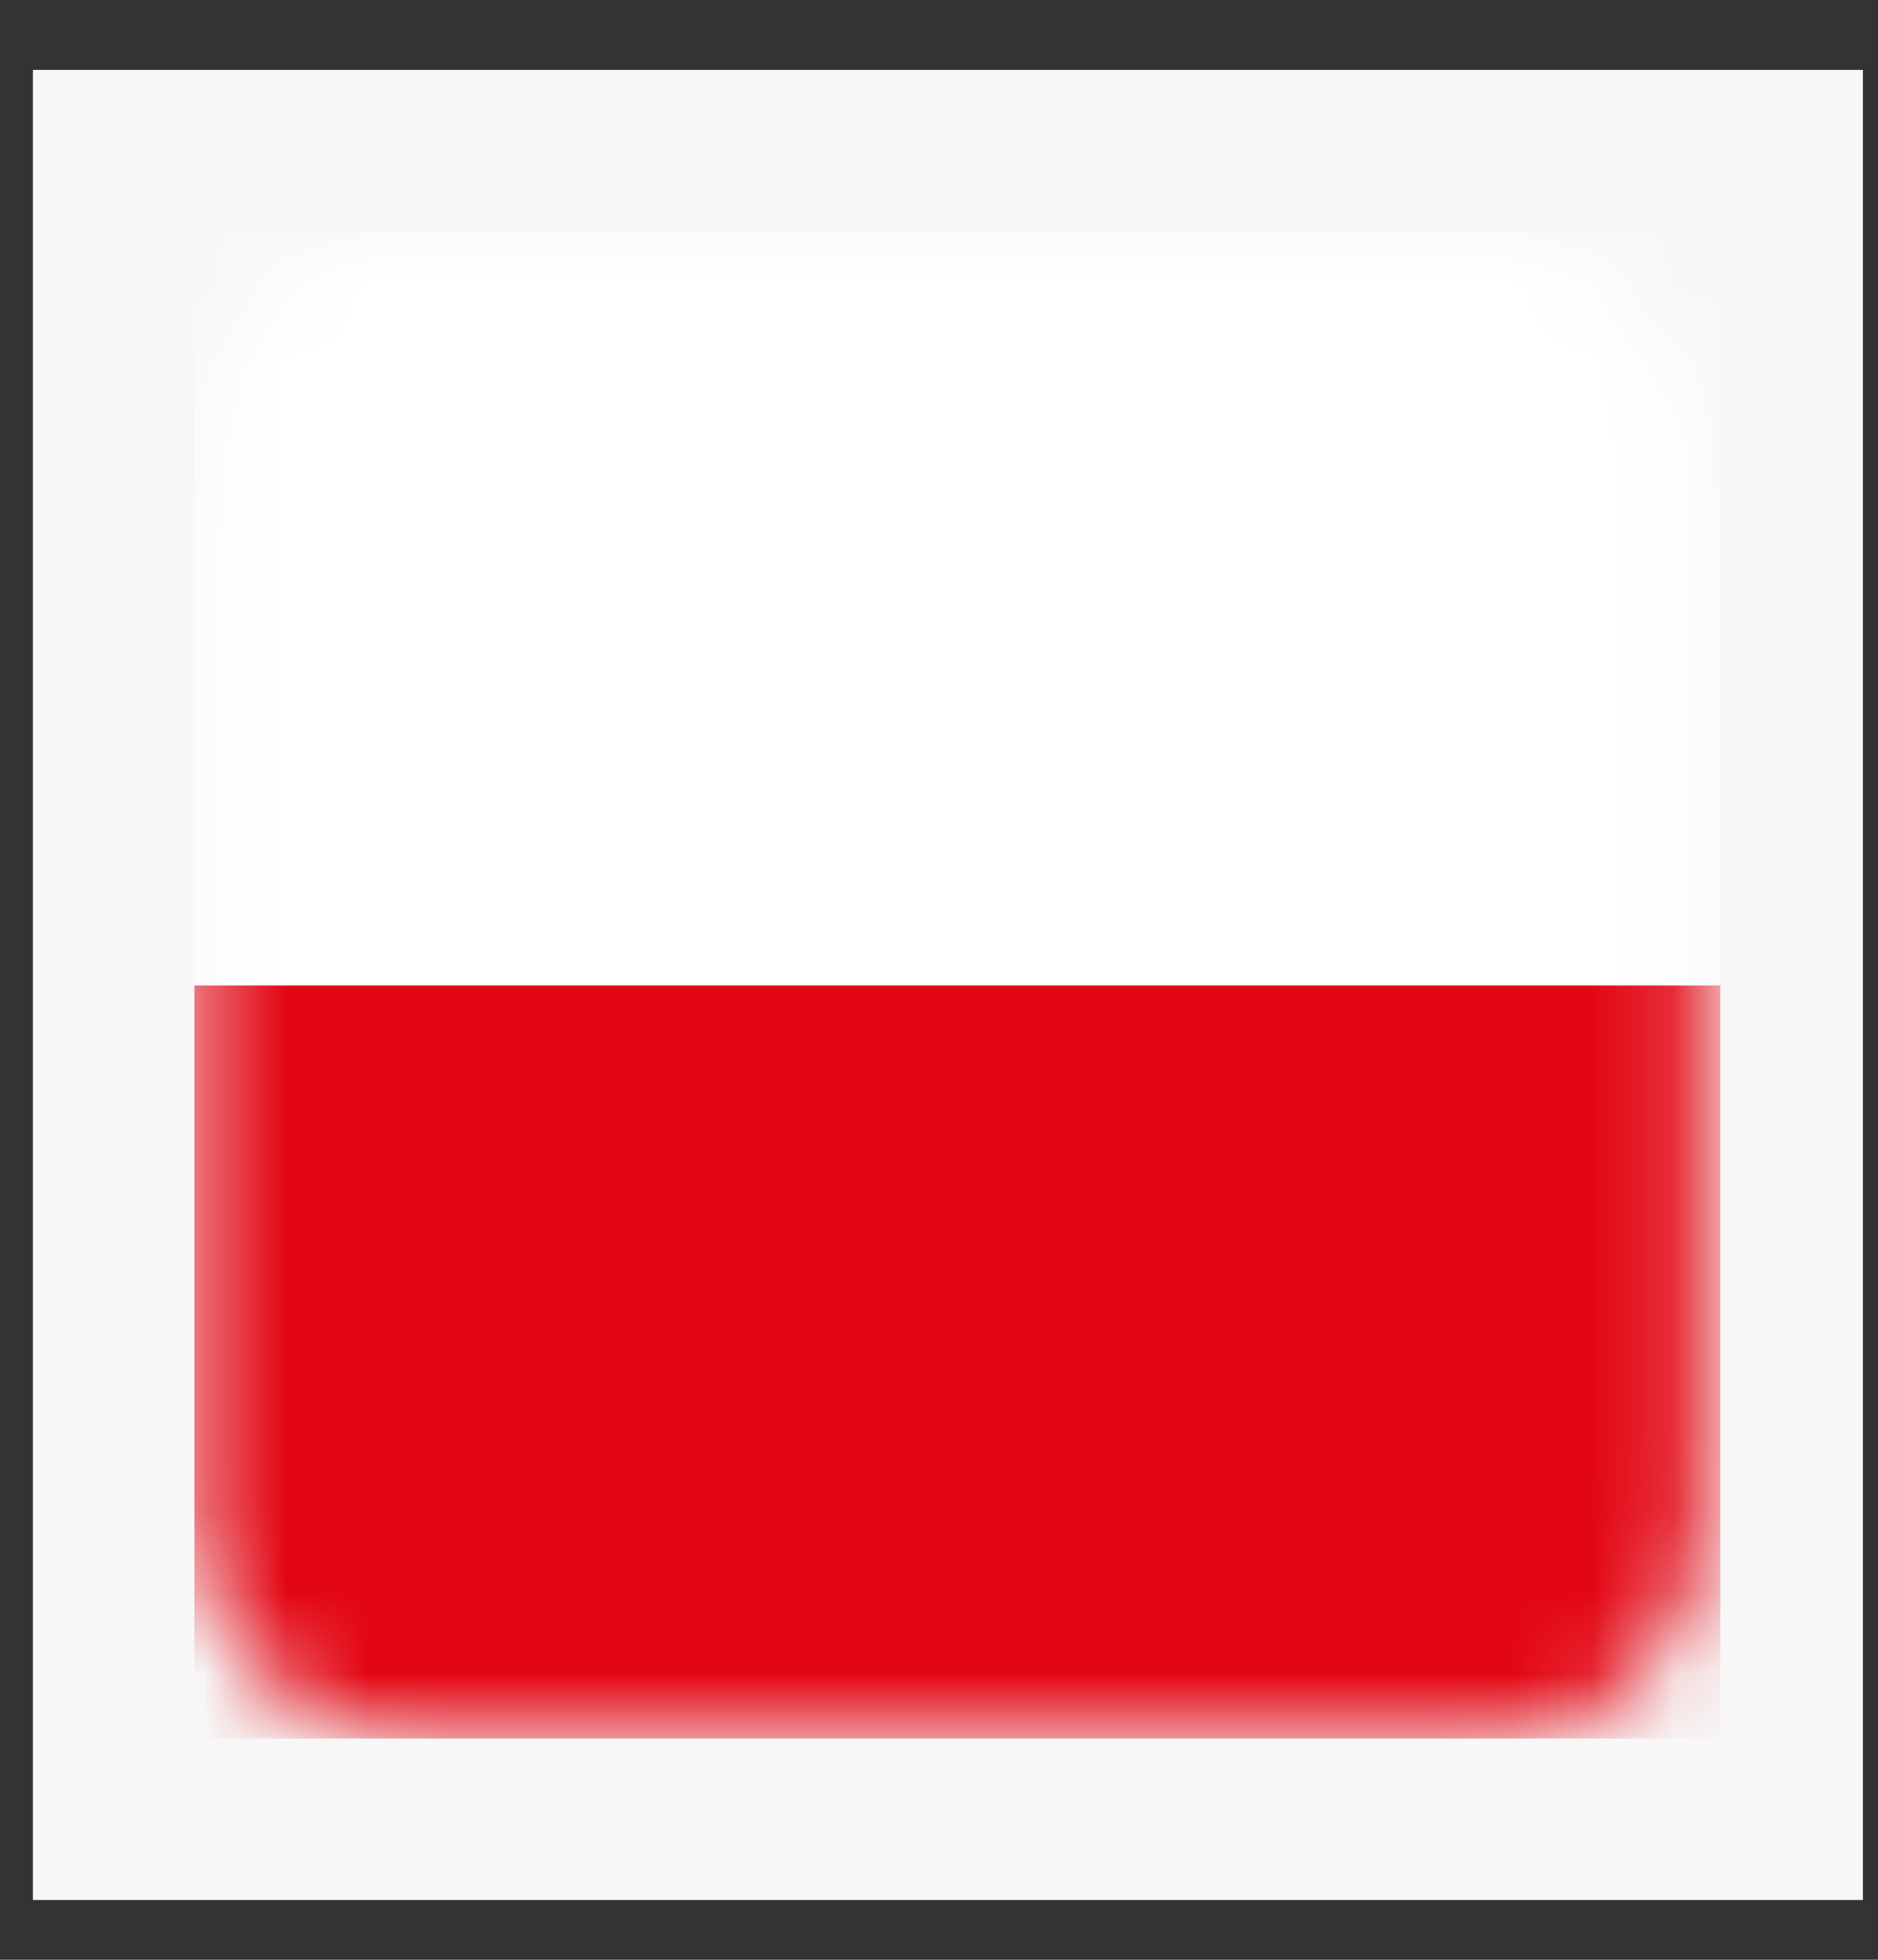 <svg width="23" height="24" viewBox="0 0 23 24" fill="none" xmlns="http://www.w3.org/2000/svg">
<rect x="0" y="0" width="23" height="24" fill="#333333" stroke="none"/>
<rect x="0.403" y="0.856" width="22.412" height="22.412" fill="#F7F7F7"/>
<mask id="mask0_1882_11591" style="mask-type:alpha" maskUnits="userSpaceOnUse" x="2" y="2" width="19" height="20">
<rect x="2.381" y="2.834" width="18.457" height="18.457" rx="2.637" fill="#C4C4C4"/>
</mask>
<g mask="url(#mask0_1882_11591)">
<path d="M21.069 12.069H2.381V21.291H21.069V12.069Z" fill="#E30613"/>
<path d="M21.069 2.834H2.381V12.056H21.069V2.834Z" fill="white"/>
</g>
</svg>
